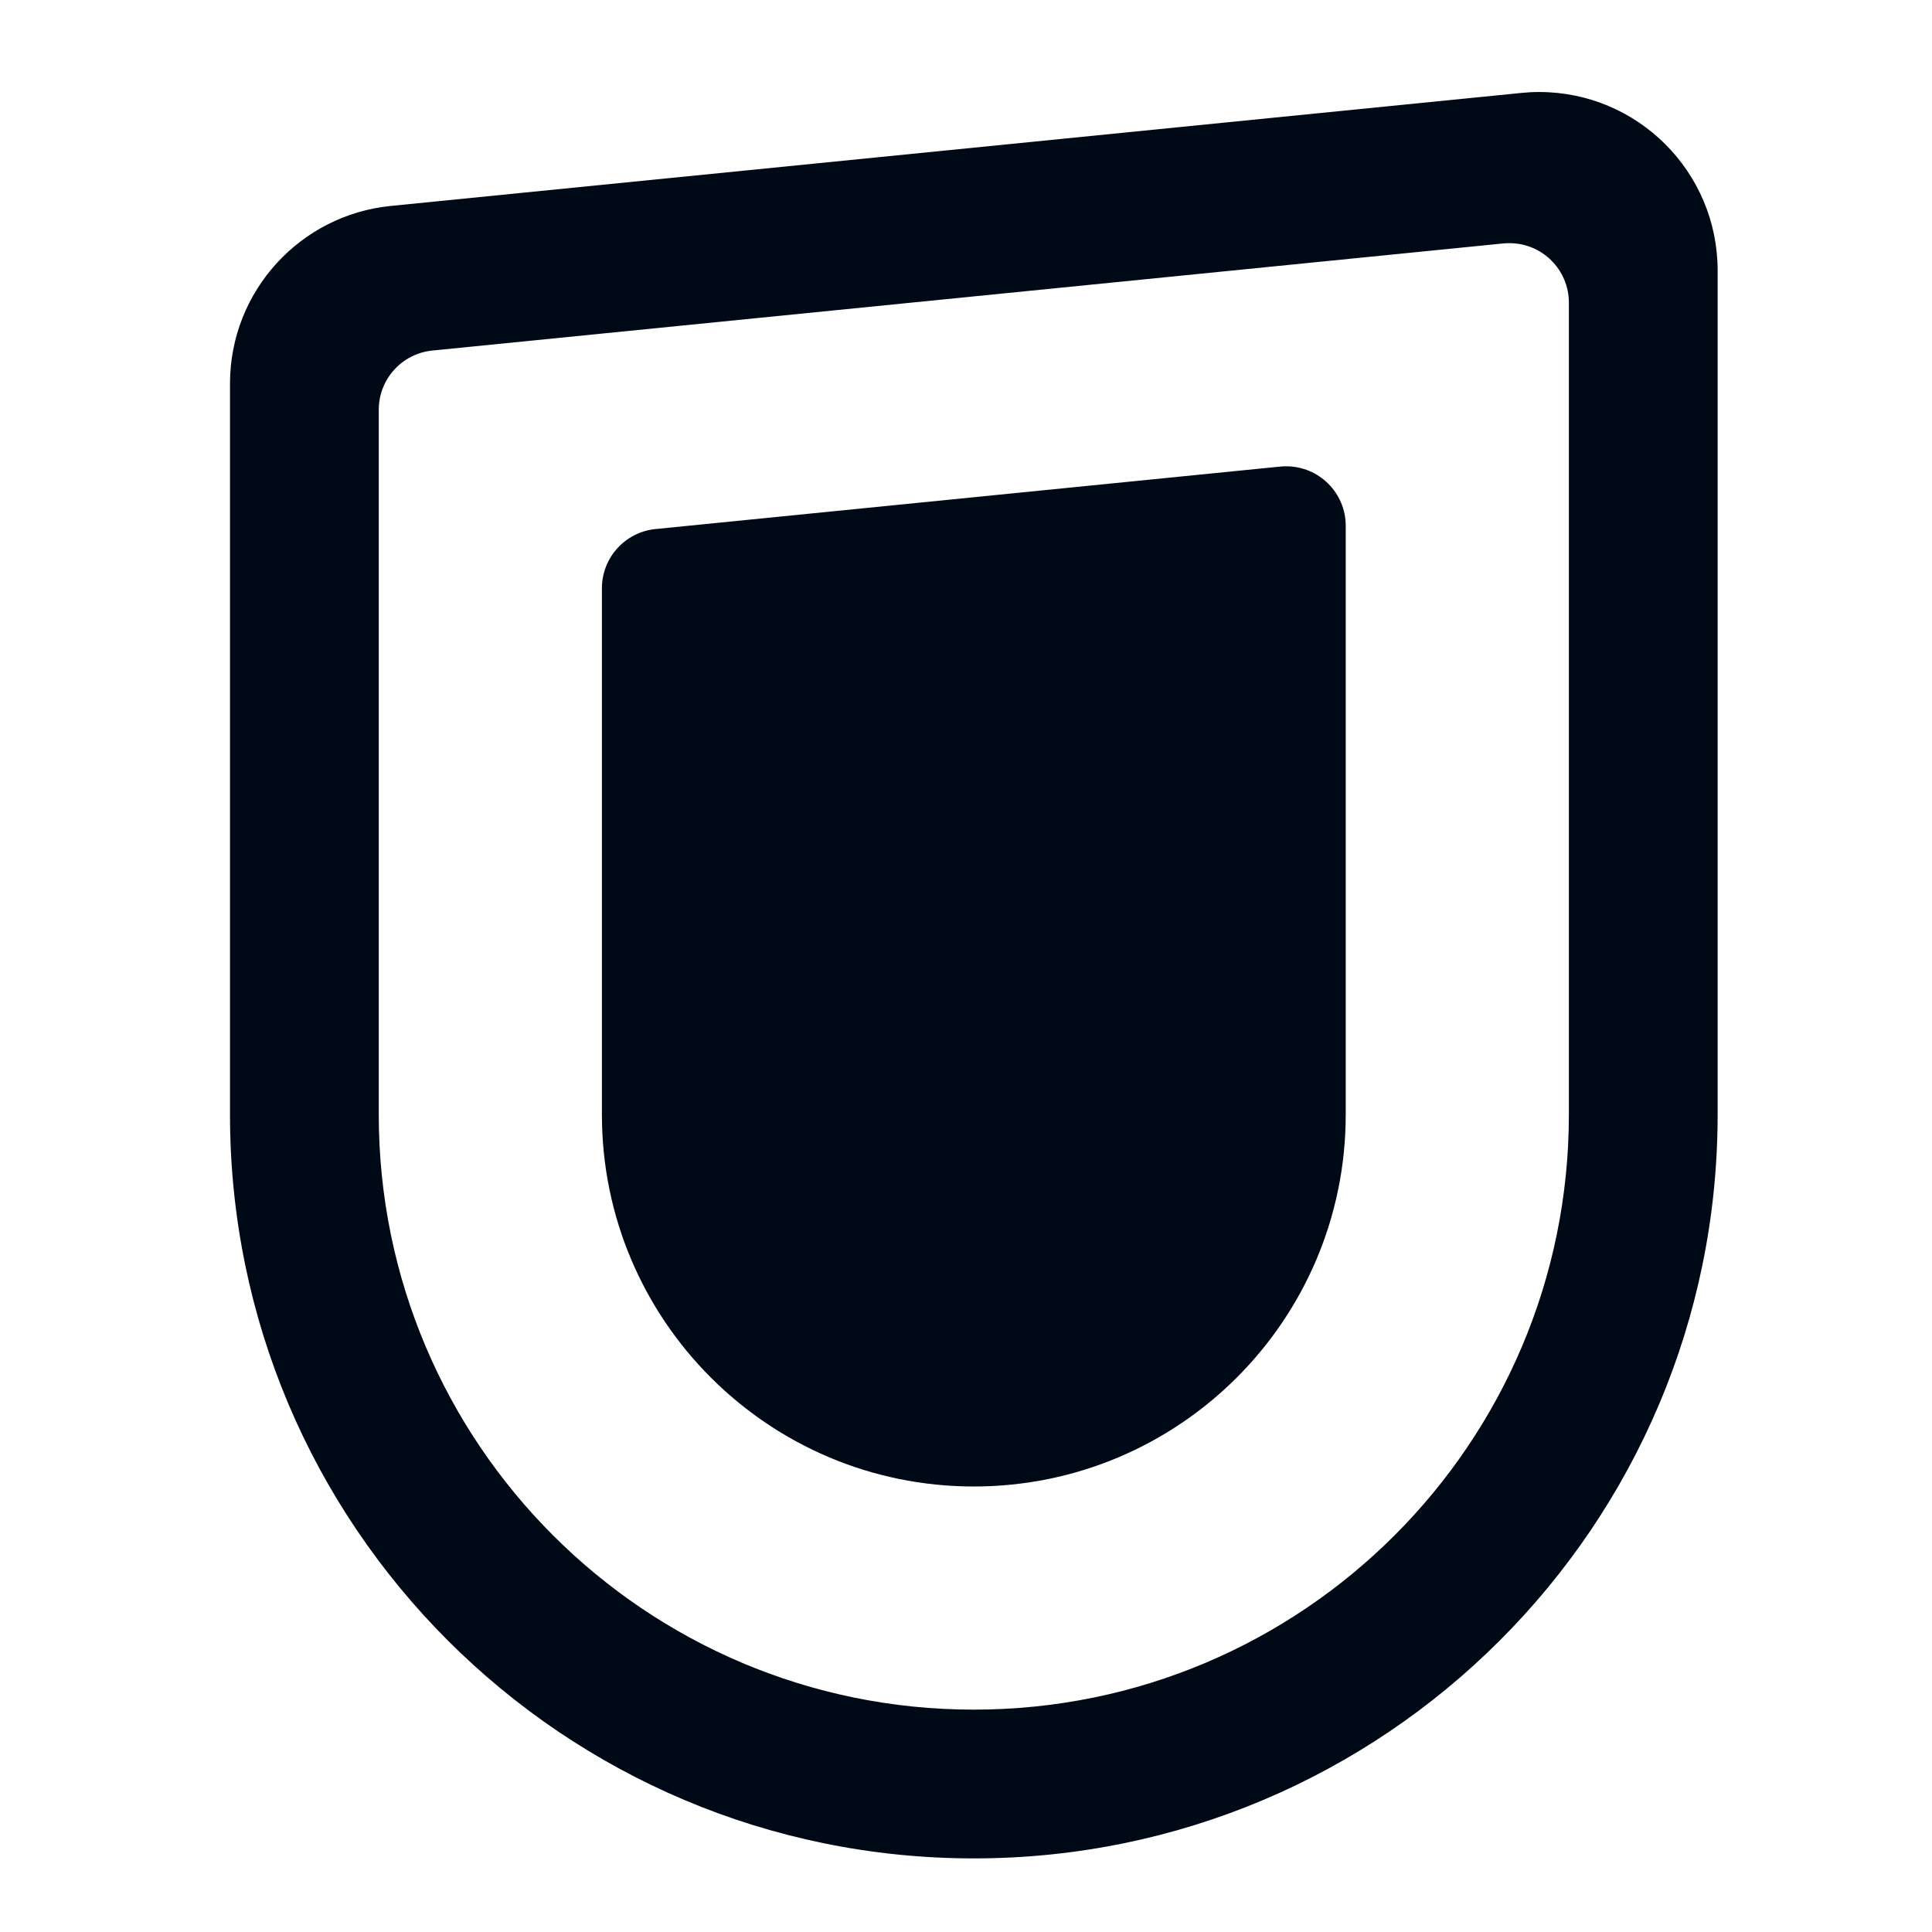<svg width="42" height="42" viewBox="0 0 42 42" fill="none" xmlns="http://www.w3.org/2000/svg">
<path fill-rule="evenodd" clip-rule="evenodd" d="M34.106 24.23C34.106 31.374 28.314 37.166 21.17 37.166C14.025 37.166 8.234 31.374 8.234 24.23V8.908C8.234 8.238 8.743 7.687 9.396 7.621L32.681 5.292C32.724 5.288 32.768 5.286 32.812 5.286C33.527 5.286 34.106 5.865 34.106 6.58L34.106 24.23ZM33.459 2C33.328 2 33.2 2.007 33.073 2.02L8.495 4.477C6.533 4.671 5 6.326 5 8.339V24.23C5 33.16 12.239 40.4 21.17 40.4C30.1 40.4 37.34 33.16 37.34 24.23V5.881C37.34 3.737 35.602 2 33.459 2ZM27.961 10.137C27.917 10.137 27.874 10.139 27.831 10.143L14.251 11.501C13.597 11.565 13.085 12.117 13.085 12.789V24.23C13.085 28.695 16.705 32.315 21.17 32.315C25.635 32.315 29.255 28.695 29.255 24.23V11.43C29.255 10.716 28.675 10.137 27.961 10.137Z" fill="#000A17"/>
</svg>
